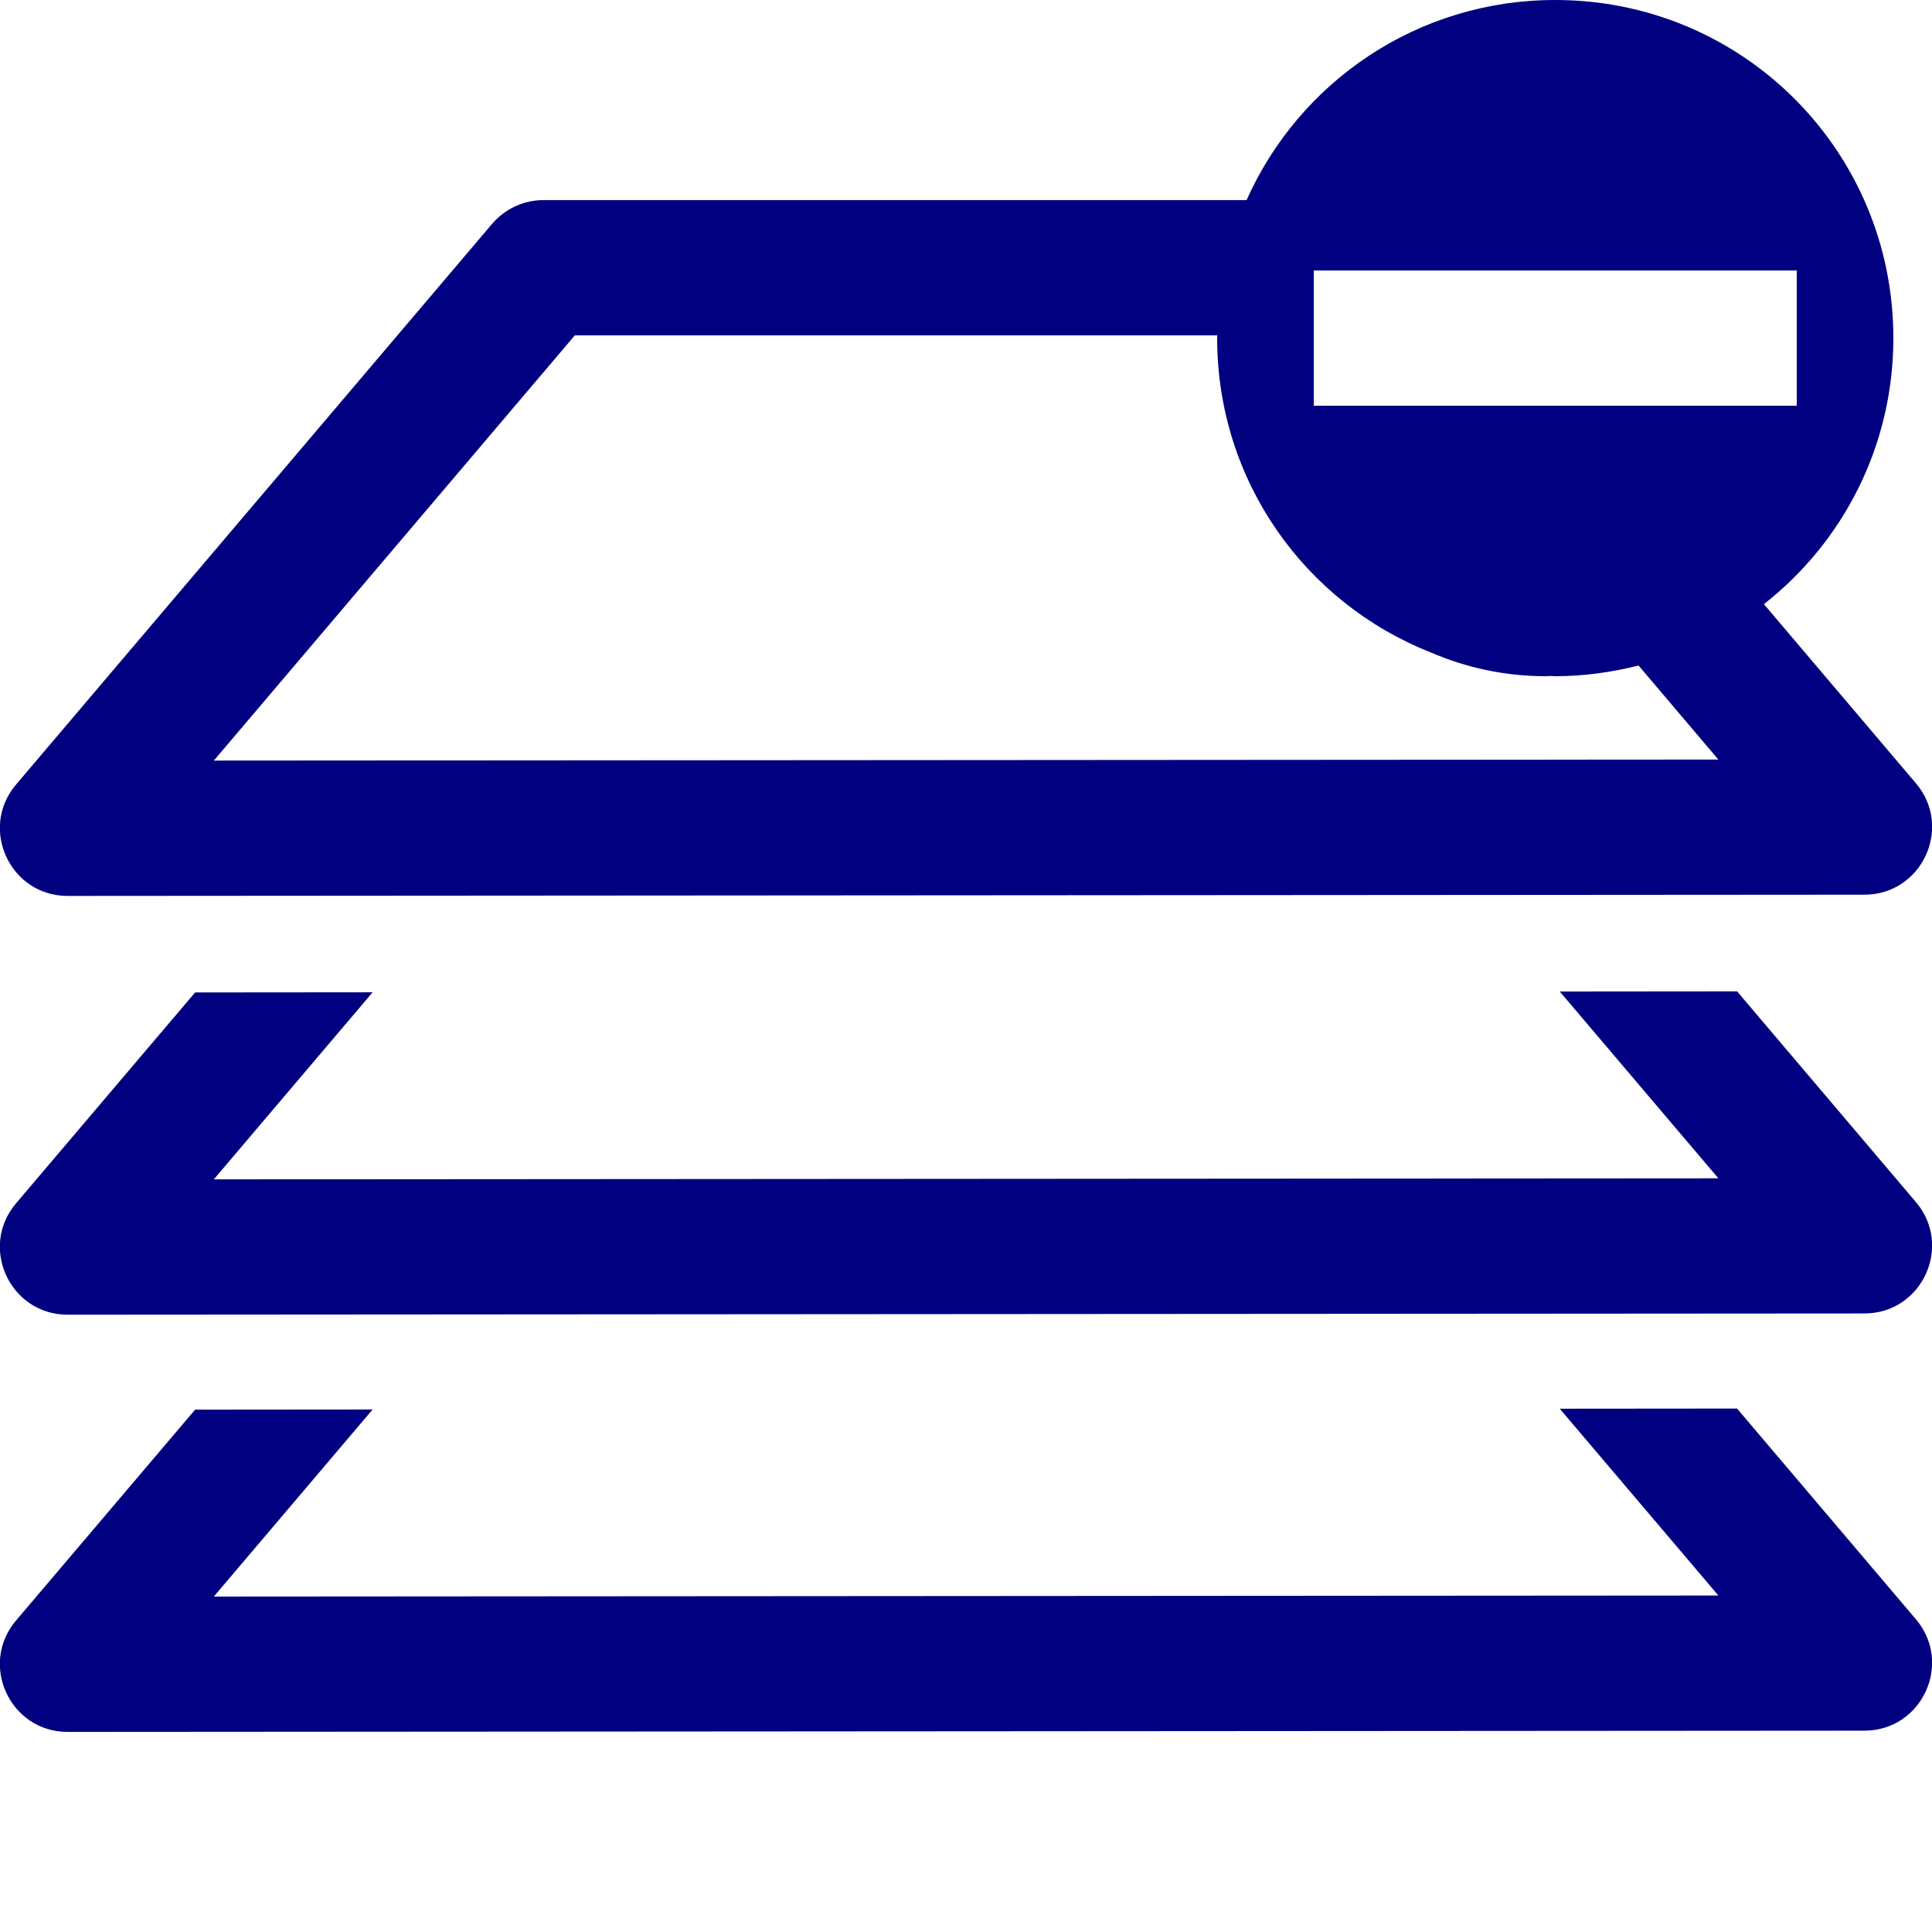 <?xml version="1.0" encoding="UTF-8" standalone="no"?>
<svg
   xmlns:dc="http://purl.org/dc/elements/1.1/"
   xmlns:cc="http://creativecommons.org/ns#"
   xmlns:rdf="http://www.w3.org/1999/02/22-rdf-syntax-ns#"
   xmlns:svg="http://www.w3.org/2000/svg"
   xmlns="http://www.w3.org/2000/svg"
   xmlns:sodipodi="http://sodipodi.sourceforge.net/DTD/sodipodi-0.dtd"
   xmlns:inkscape="http://www.inkscape.org/namespaces/inkscape"
   version="1.1"
   width="100"
   height="100"
   id="svg4460"
   inkscape:version="0.92.4 (5da689c313, 2019-01-14)"
   sodipodi:docname="uEA4E-layer-rm-o.svg">
  <sodipodi:namedview
     pagecolor="#ffffff"
     bordercolor="#666666"
     borderopacity="1"
     objecttolerance="10"
     gridtolerance="10"
     guidetolerance="10"
     inkscape:pageopacity="0"
     inkscape:pageshadow="2"
     inkscape:window-width="1280"
     inkscape:window-height="971"
     id="namedview11"
     showgrid="false"
     inkscape:zoom="7.6100003"
     inkscape:cx="73.595729"
     inkscape:cy="73.487906"
     inkscape:window-x="-8"
     inkscape:window-y="-8"
     inkscape:window-maximized="1"
     inkscape:current-layer="svg4460"
     inkscape:document-rotation="0" />
  <defs
     id="defs4462" />
  <path
     style="color:#000000;font-style:normal;font-variant:normal;font-weight:normal;font-stretch:normal;font-size:medium;line-height:normal;font-family:sans-serif;font-variant-ligatures:normal;font-variant-position:normal;font-variant-caps:normal;font-variant-numeric:normal;font-variant-alternates:normal;font-feature-settings:normal;text-indent:0;text-align:start;text-decoration:none;text-decoration-line:none;text-decoration-style:solid;text-decoration-color:#000000;letter-spacing:normal;word-spacing:normal;text-transform:none;writing-mode:lr-tb;direction:ltr;text-orientation:mixed;dominant-baseline:auto;baseline-shift:baseline;text-anchor:start;white-space:normal;shape-padding:0;clip-rule:nonzero;display:inline;overflow:visible;visibility:visible;opacity:1;isolation:auto;mix-blend-mode:normal;color-interpolation:sRGB;color-interpolation-filters:linearRGB;solid-color:#000000;solid-opacity:1;vector-effect:none;fill:#000080;fill-opacity:1;fill-rule:nonzero;stroke:none;stroke-width:7;stroke-linecap:round;stroke-linejoin:round;stroke-miterlimit:4;stroke-dasharray:none;stroke-dashoffset:0;stroke-opacity:1;color-rendering:auto;image-rendering:auto;shape-rendering:auto;text-rendering:auto;enable-background:accumulate"
     d="M 80.5,0 C 73.355,0 67.248,4.246 64.523,10.357 H 28.135 c -1.027,-1.4e-5 -2.003,0.451 -2.668,1.234 L 0.832,40.607 c -1.931,2.274 -0.313,5.767 2.67,5.766 l 93,-0.064 c 2.982,-0.002 4.596,-3.493 2.666,-5.766 L 91.299,31.271 C 95.378,28.073 98,23.109 98,17.5 98,7.805 90.195,0 80.5,0 Z M 93,14 v 7 H 68 V 14 Z M 29.754,17.357 H 63.008 C 63.007,17.405 63,17.452 63,17.5 63,24.908 67.564,31.2 74.039,33.762 75.867,34.555 77.88,35 80,35 c 0.093,-2.2e-5 0.186,-0.01 0.279,-0.012 C 80.354,34.989 80.425,35 80.5,35 c 1.492,0 2.93,-0.205 4.311,-0.553 l 4.131,4.867 -77.873,0.053 z m 60.156,33.955 -9.178,0.008 8.211,9.67 -77.875,0.053 8.219,-9.682 -9.188,0.008 -9.268,10.914 c -1.931,2.274 -0.313,5.767 2.67,5.766 l 93,-0.064 c 2.982,-0.002 4.596,-3.493 2.666,-5.766 z m 0,21.594 -9.178,0.008 8.211,9.67 -77.875,0.053 8.219,-9.682 -9.188,0.008 -9.268,10.914 c -1.931,2.274 -0.313,5.767 2.67,5.766 l 93,-0.064 c 2.982,-0.002 4.596,-3.493 2.666,-5.766 z"
     id="path951"
     inkscape:connector-curvature="0"
     sodipodi:nodetypes="sccccccccsscccccccscccscccccccccccccccccccccccccc" />
</svg>
